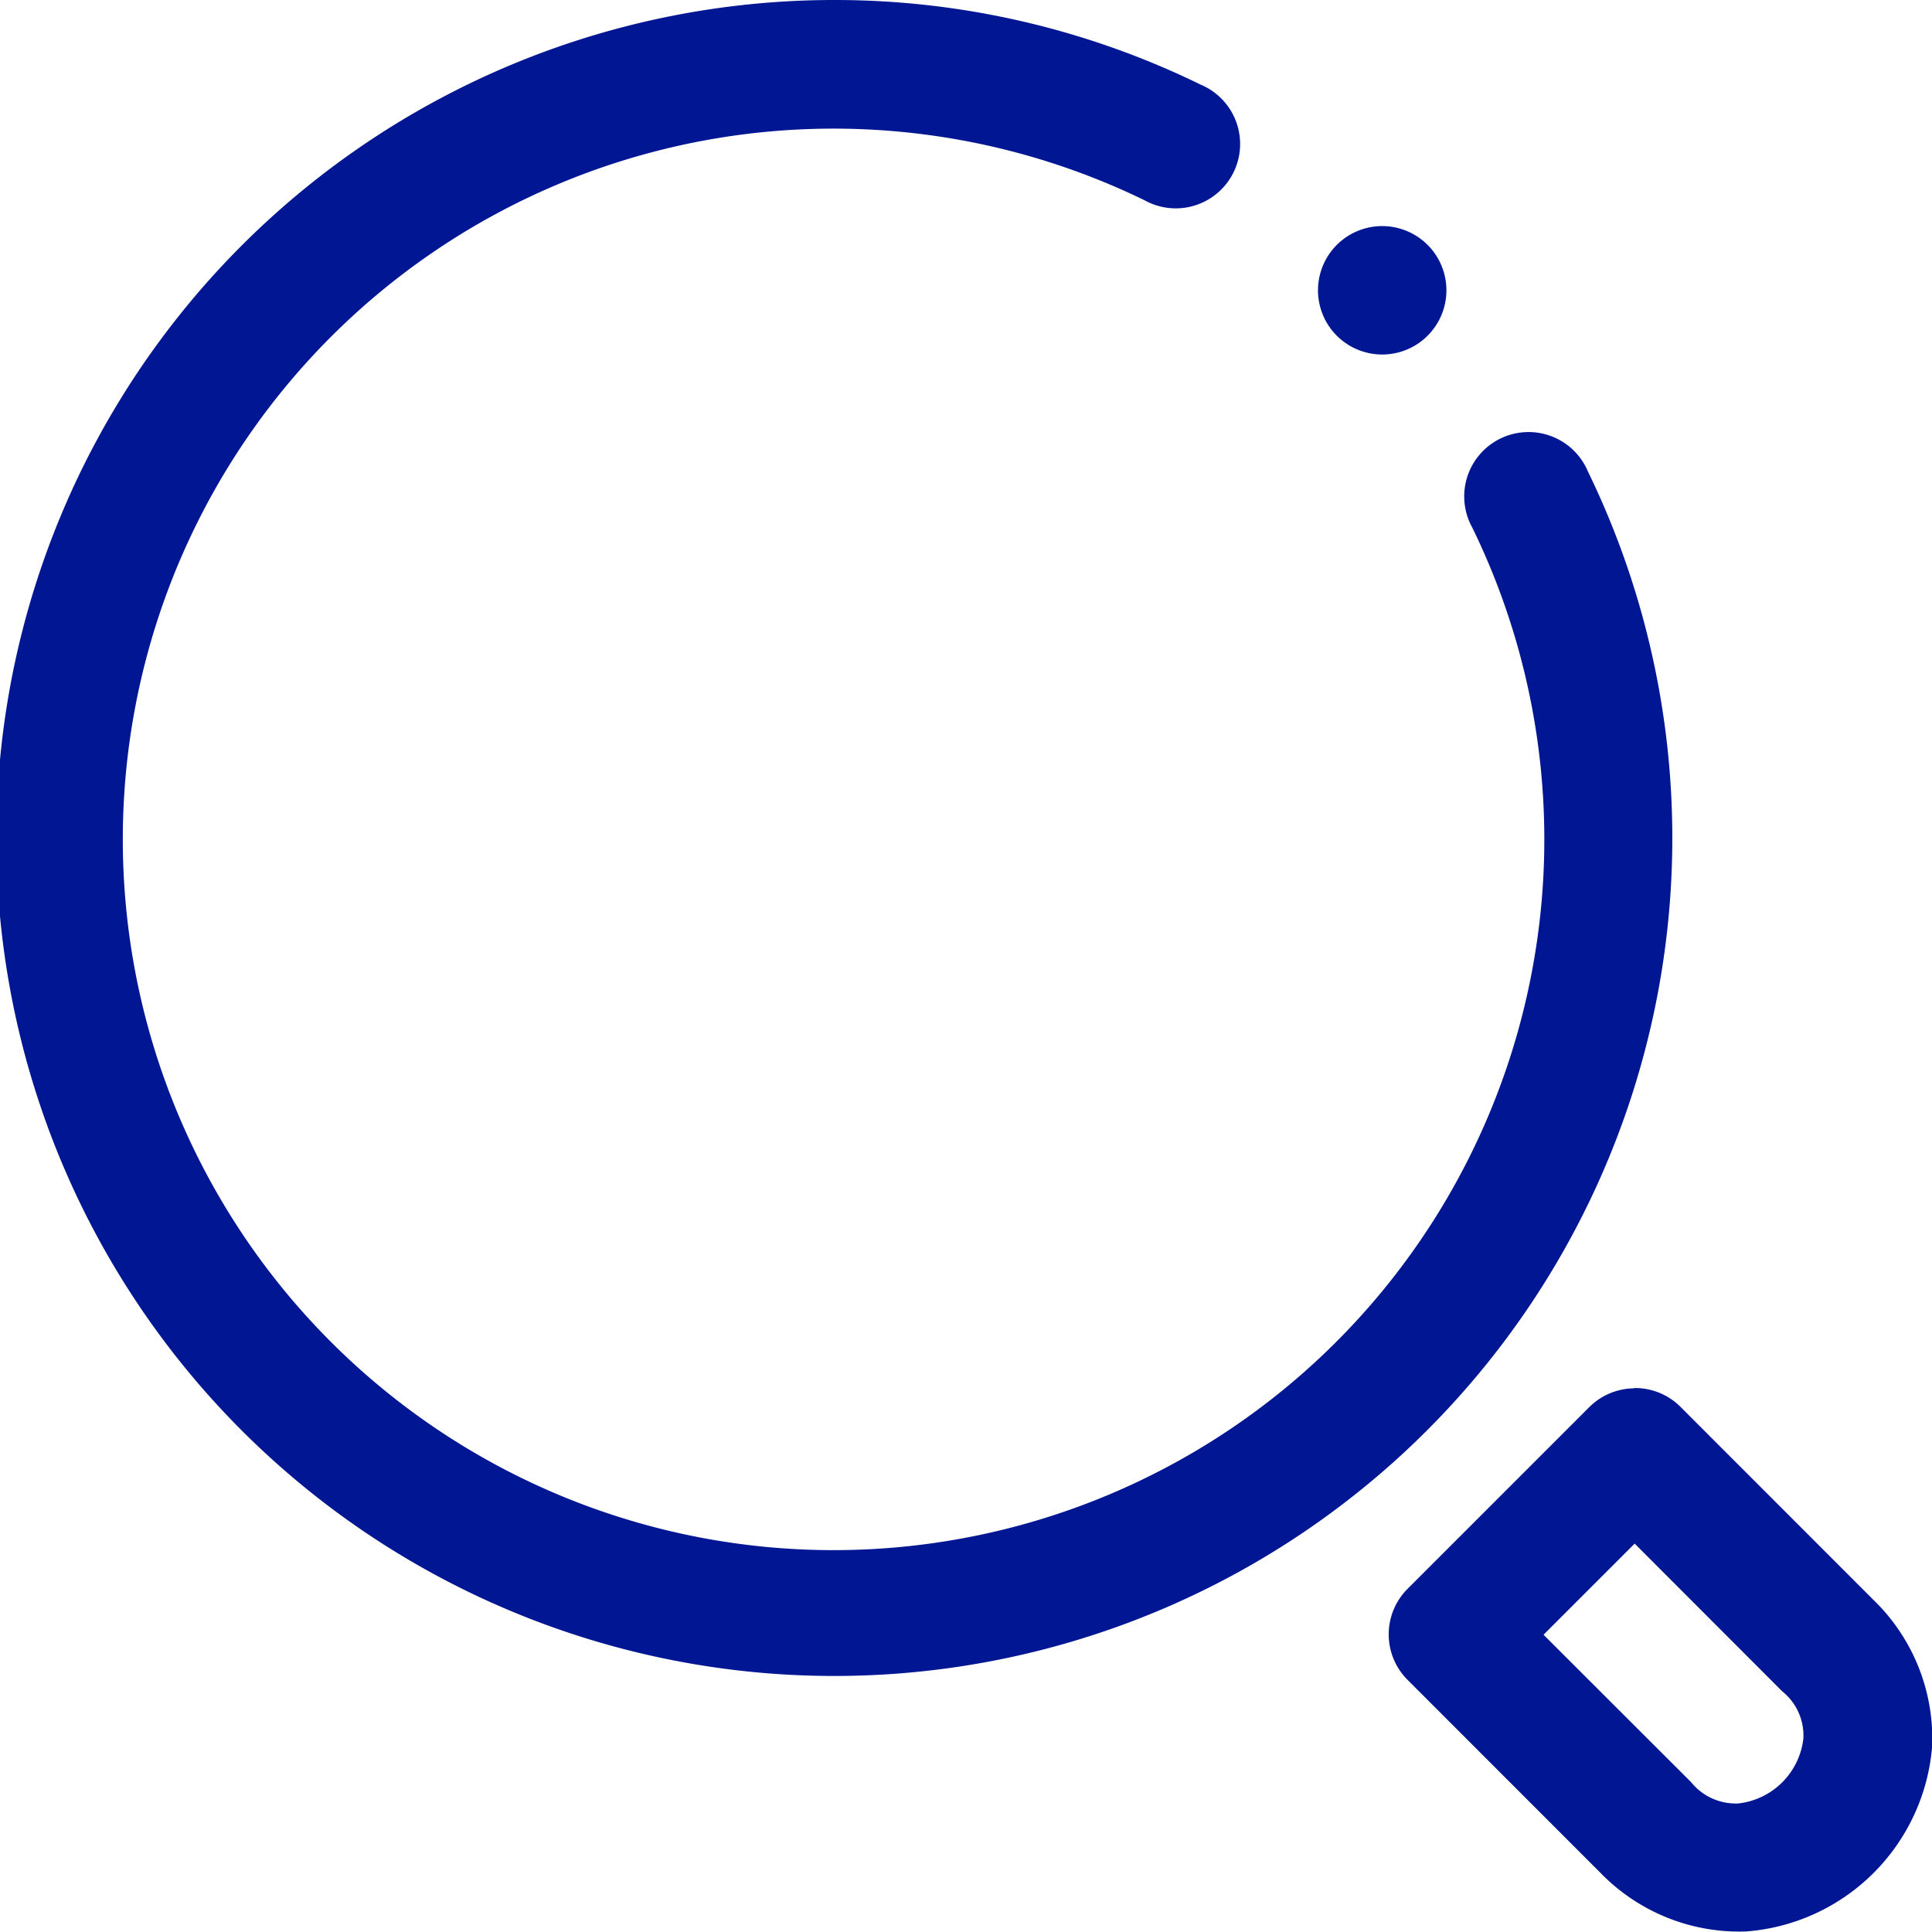 <svg xmlns="http://www.w3.org/2000/svg" width="24.464" height="24.465" viewBox="0 0 24.464 24.465">
  <g id="layer1" transform="translate(-0.265 -288.798)">
    <path id="path833" d="M10.853.265a10.611,10.611,0,1,0,9.519,5.97.815.815,0,1,0-1.463.713A9,9,0,1,1,14.756,2.8a.815.815,0,1,0,.713-1.463A10.545,10.545,0,0,0,10.853.265Zm6.923,2.863a.813.813,0,1,0,.565.237A.814.814,0,0,0,17.775,3.128Zm3.177,14.717a.815.815,0,0,0-.565.239l-2.3,2.3a.815.815,0,0,0,0,1.152l2.442,2.443a2.45,2.45,0,0,0,1.848.743,2.557,2.557,0,0,0,2.353-2.348,2.445,2.445,0,0,0-.741-1.848l-2.445-2.446a.815.815,0,0,0-.587-.239Zm.011,1.966,1.869,1.871a.716.716,0,0,1,.267.6.934.934,0,0,1-.821.819.725.725,0,0,1-.6-.269L19.81,20.965Z" transform="translate(0 288.533)" fill="#001692"/>
  </g>
</svg>
